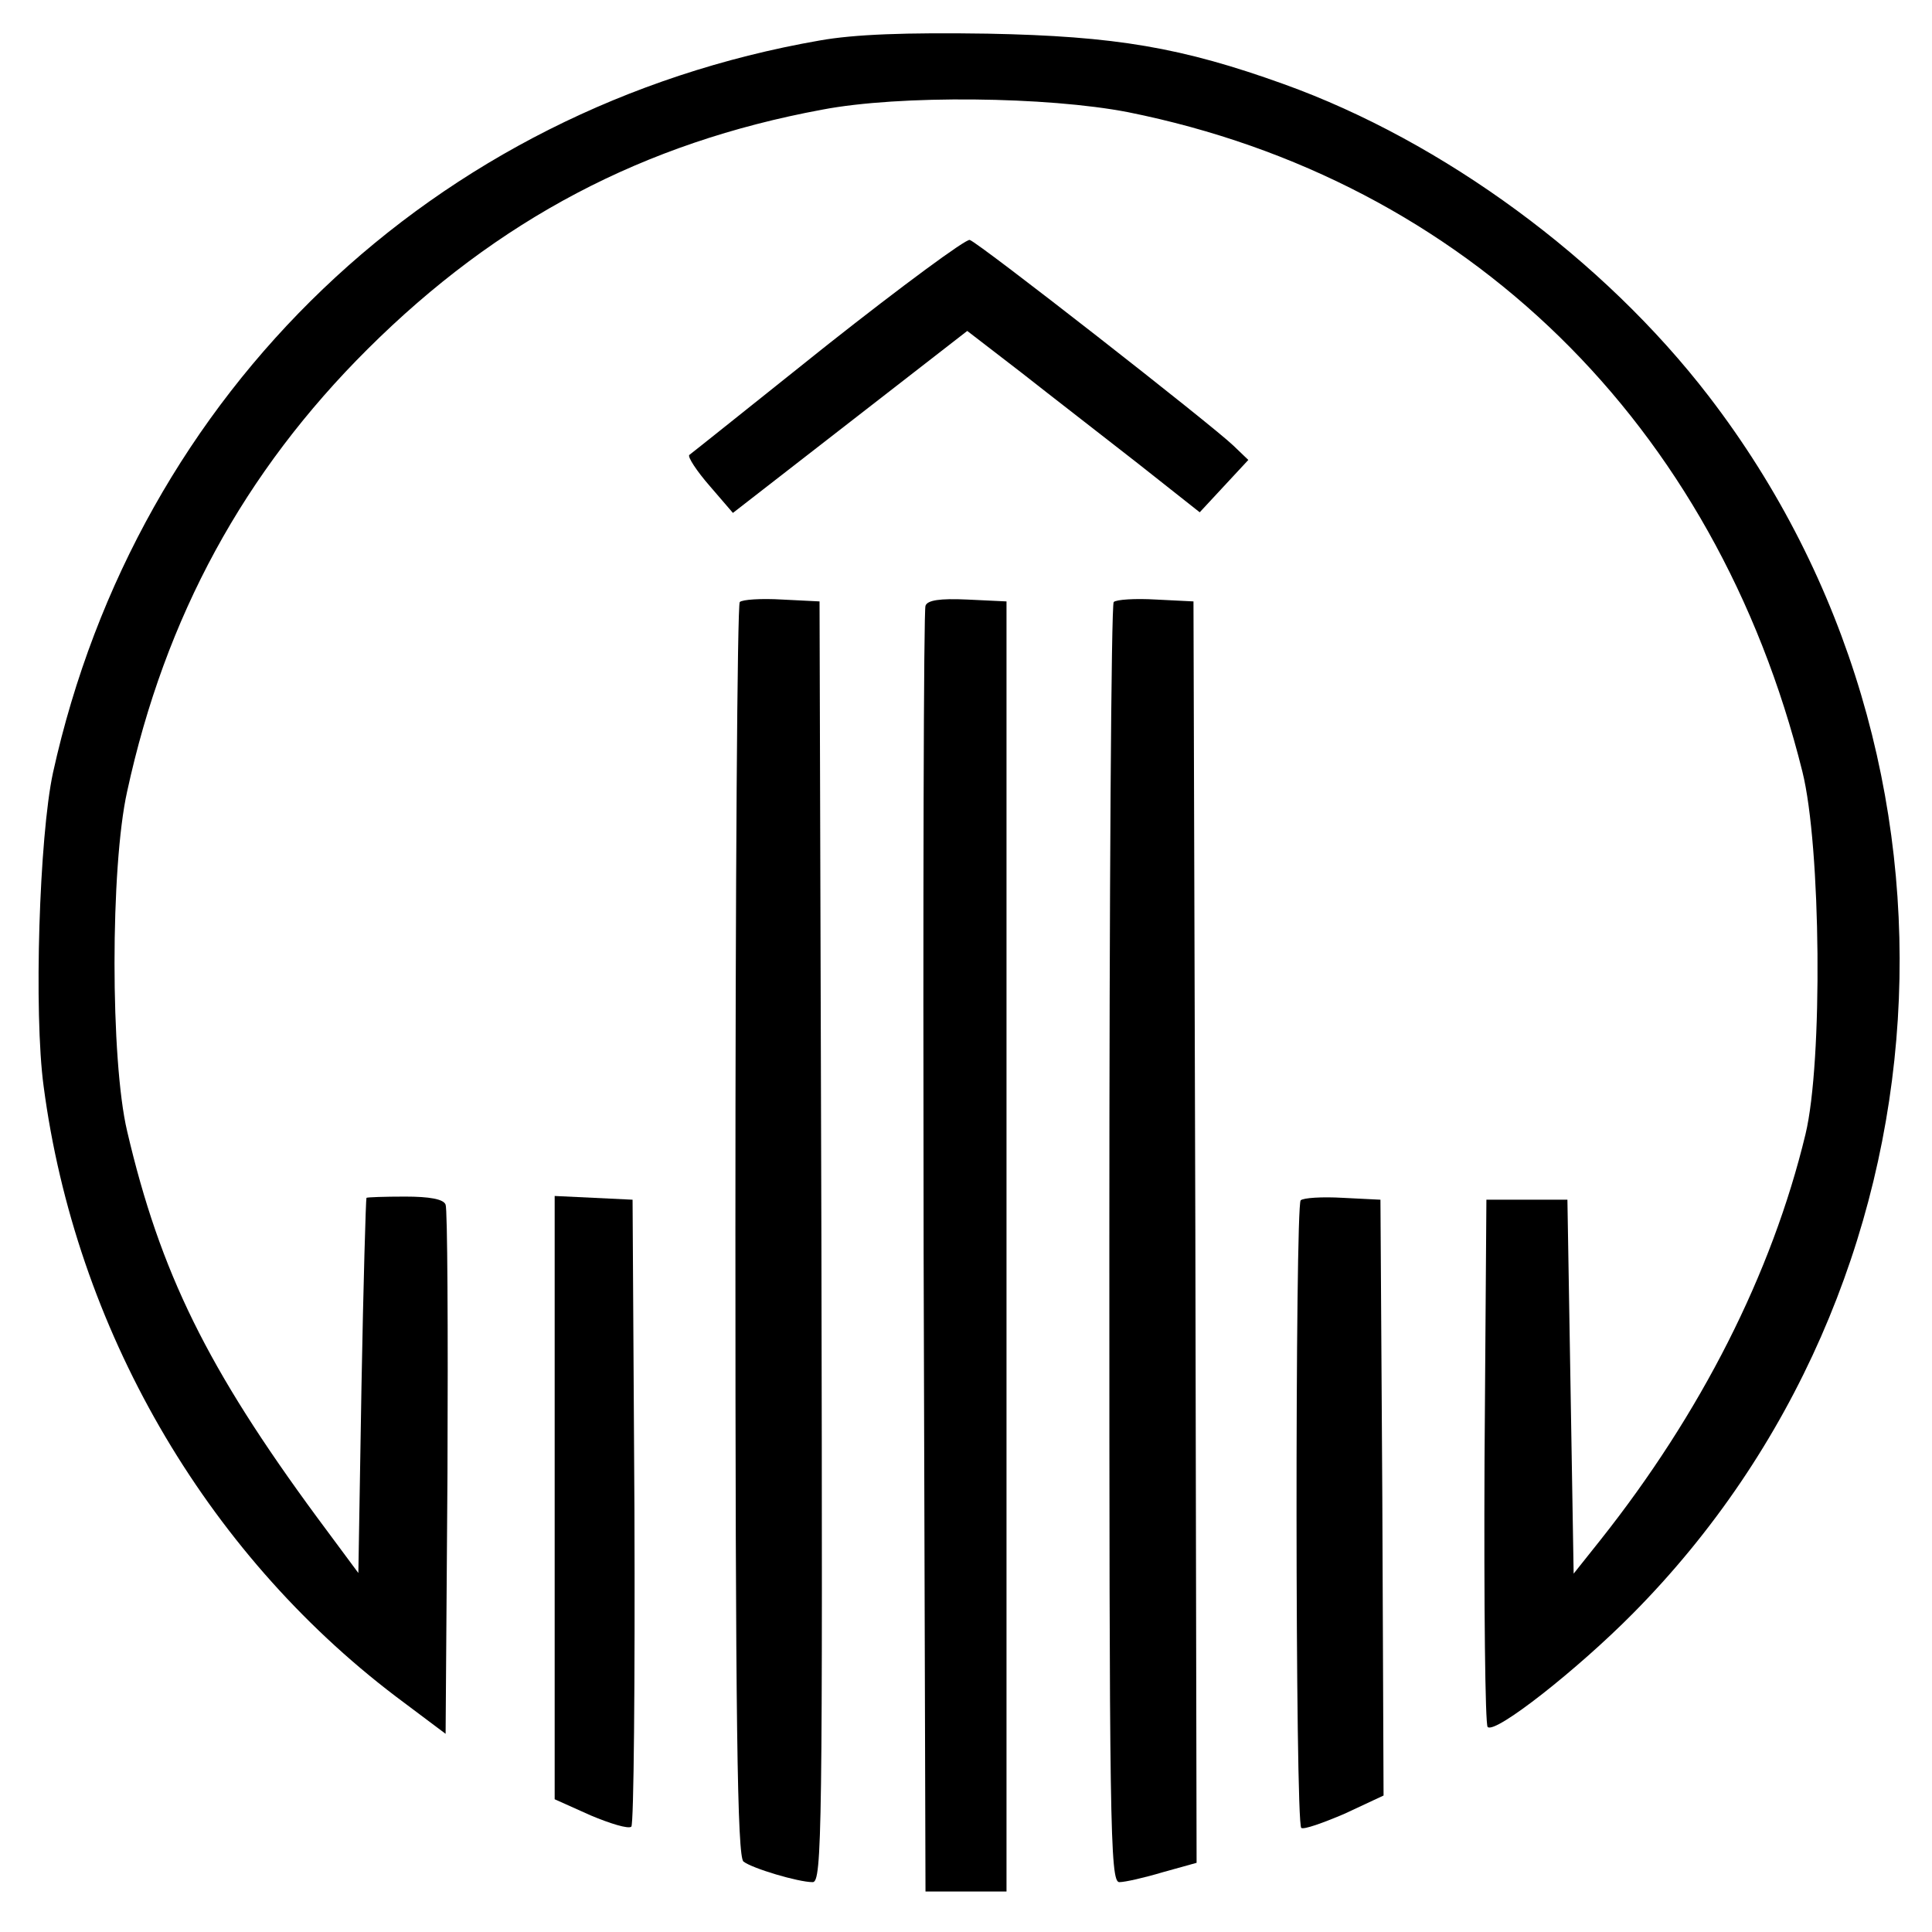 <?xml version="1.0" standalone="no"?>
<!DOCTYPE svg PUBLIC "-//W3C//DTD SVG 20010904//EN"
 "http://www.w3.org/TR/2001/REC-SVG-20010904/DTD/svg10.dtd">
<svg version="1.0" xmlns="http://www.w3.org/2000/svg"
 width="310pt" height="310pt" viewBox="0 0 310 310"
 preserveAspectRatio="xMidYMid meet">
<g transform="translate(0,310) scale(0.1,-0.1)"
fill="#000000" stroke="none">
<path d="M1315 3035 c-619 -108 -1095 -563 -1230 -1175 -22 -102 -31 -385 -15
-503 51 -387 258 -746 565 -979 l80 -60 3 418 c1 231 0 425 -3 431 -3 9 -26
13 -65 13 -33 0 -61 -1 -62 -2 -1 -2 -5 -138 -8 -303 l-5 -299 -66 89 c-176
239 -252 393 -305 620 -27 114 -27 424 0 545 61 281 188 513 386 710 209 208
443 331 729 384 125 24 362 21 491 -4 543 -109 943 -500 1082 -1058 30 -120
33 -466 5 -582 -54 -224 -168 -448 -329 -651 l-43 -54 -5 300 -5 300 -65 0
-65 0 -3 -419 c-1 -231 1 -423 5 -427 12 -12 145 93 233 182 520 525 573 1366
122 1953 -169 220 -426 409 -682 501 -164 59 -270 77 -475 81 -132 2 -214 -1
-270 -11z"/>
<path d="M1328 2547 c-119 -95 -219 -175 -222 -177 -3 -3 12 -26 33 -50 l37
-43 188 146 188 146 87 -67 c47 -37 131 -102 186 -145 l100 -79 39 42 39 42
-24 23 c-33 32 -409 326 -423 330 -6 2 -109 -74 -228 -168z"/>
<path d="M1187 2134 c-4 -4 -7 -458 -7 -1009 0 -790 3 -1005 13 -1012 14 -11
88 -33 111 -33 15 0 16 81 14 1027 l-3 1028 -60 3 c-34 2 -64 0 -68 -4z"/>
<path d="M1485 2128 c-3 -7 -4 -474 -3 -1038 l3 -1025 65 0 65 0 0 1035 0
1035 -63 3 c-44 2 -64 -1 -67 -10z"/>
<path d="M1787 2134 c-4 -4 -7 -468 -7 -1031 0 -930 1 -1023 16 -1023 9 0 40
7 70 16 l54 15 -2 1012 -3 1012 -60 3 c-34 2 -64 0 -68 -4z"/>
<path d="M890 697 l0 -484 58 -26 c31 -13 60 -22 65 -18 4 4 6 232 5 507 l-3
499 -62 3 -63 3 0 -484z"/>
<path d="M2087 1174 c-9 -10 -9 -1002 1 -1007 4 -3 35 8 70 23 l62 29 -2 478
-3 478 -60 3 c-34 2 -64 0 -68 -4z"/>
</g>
</svg>
